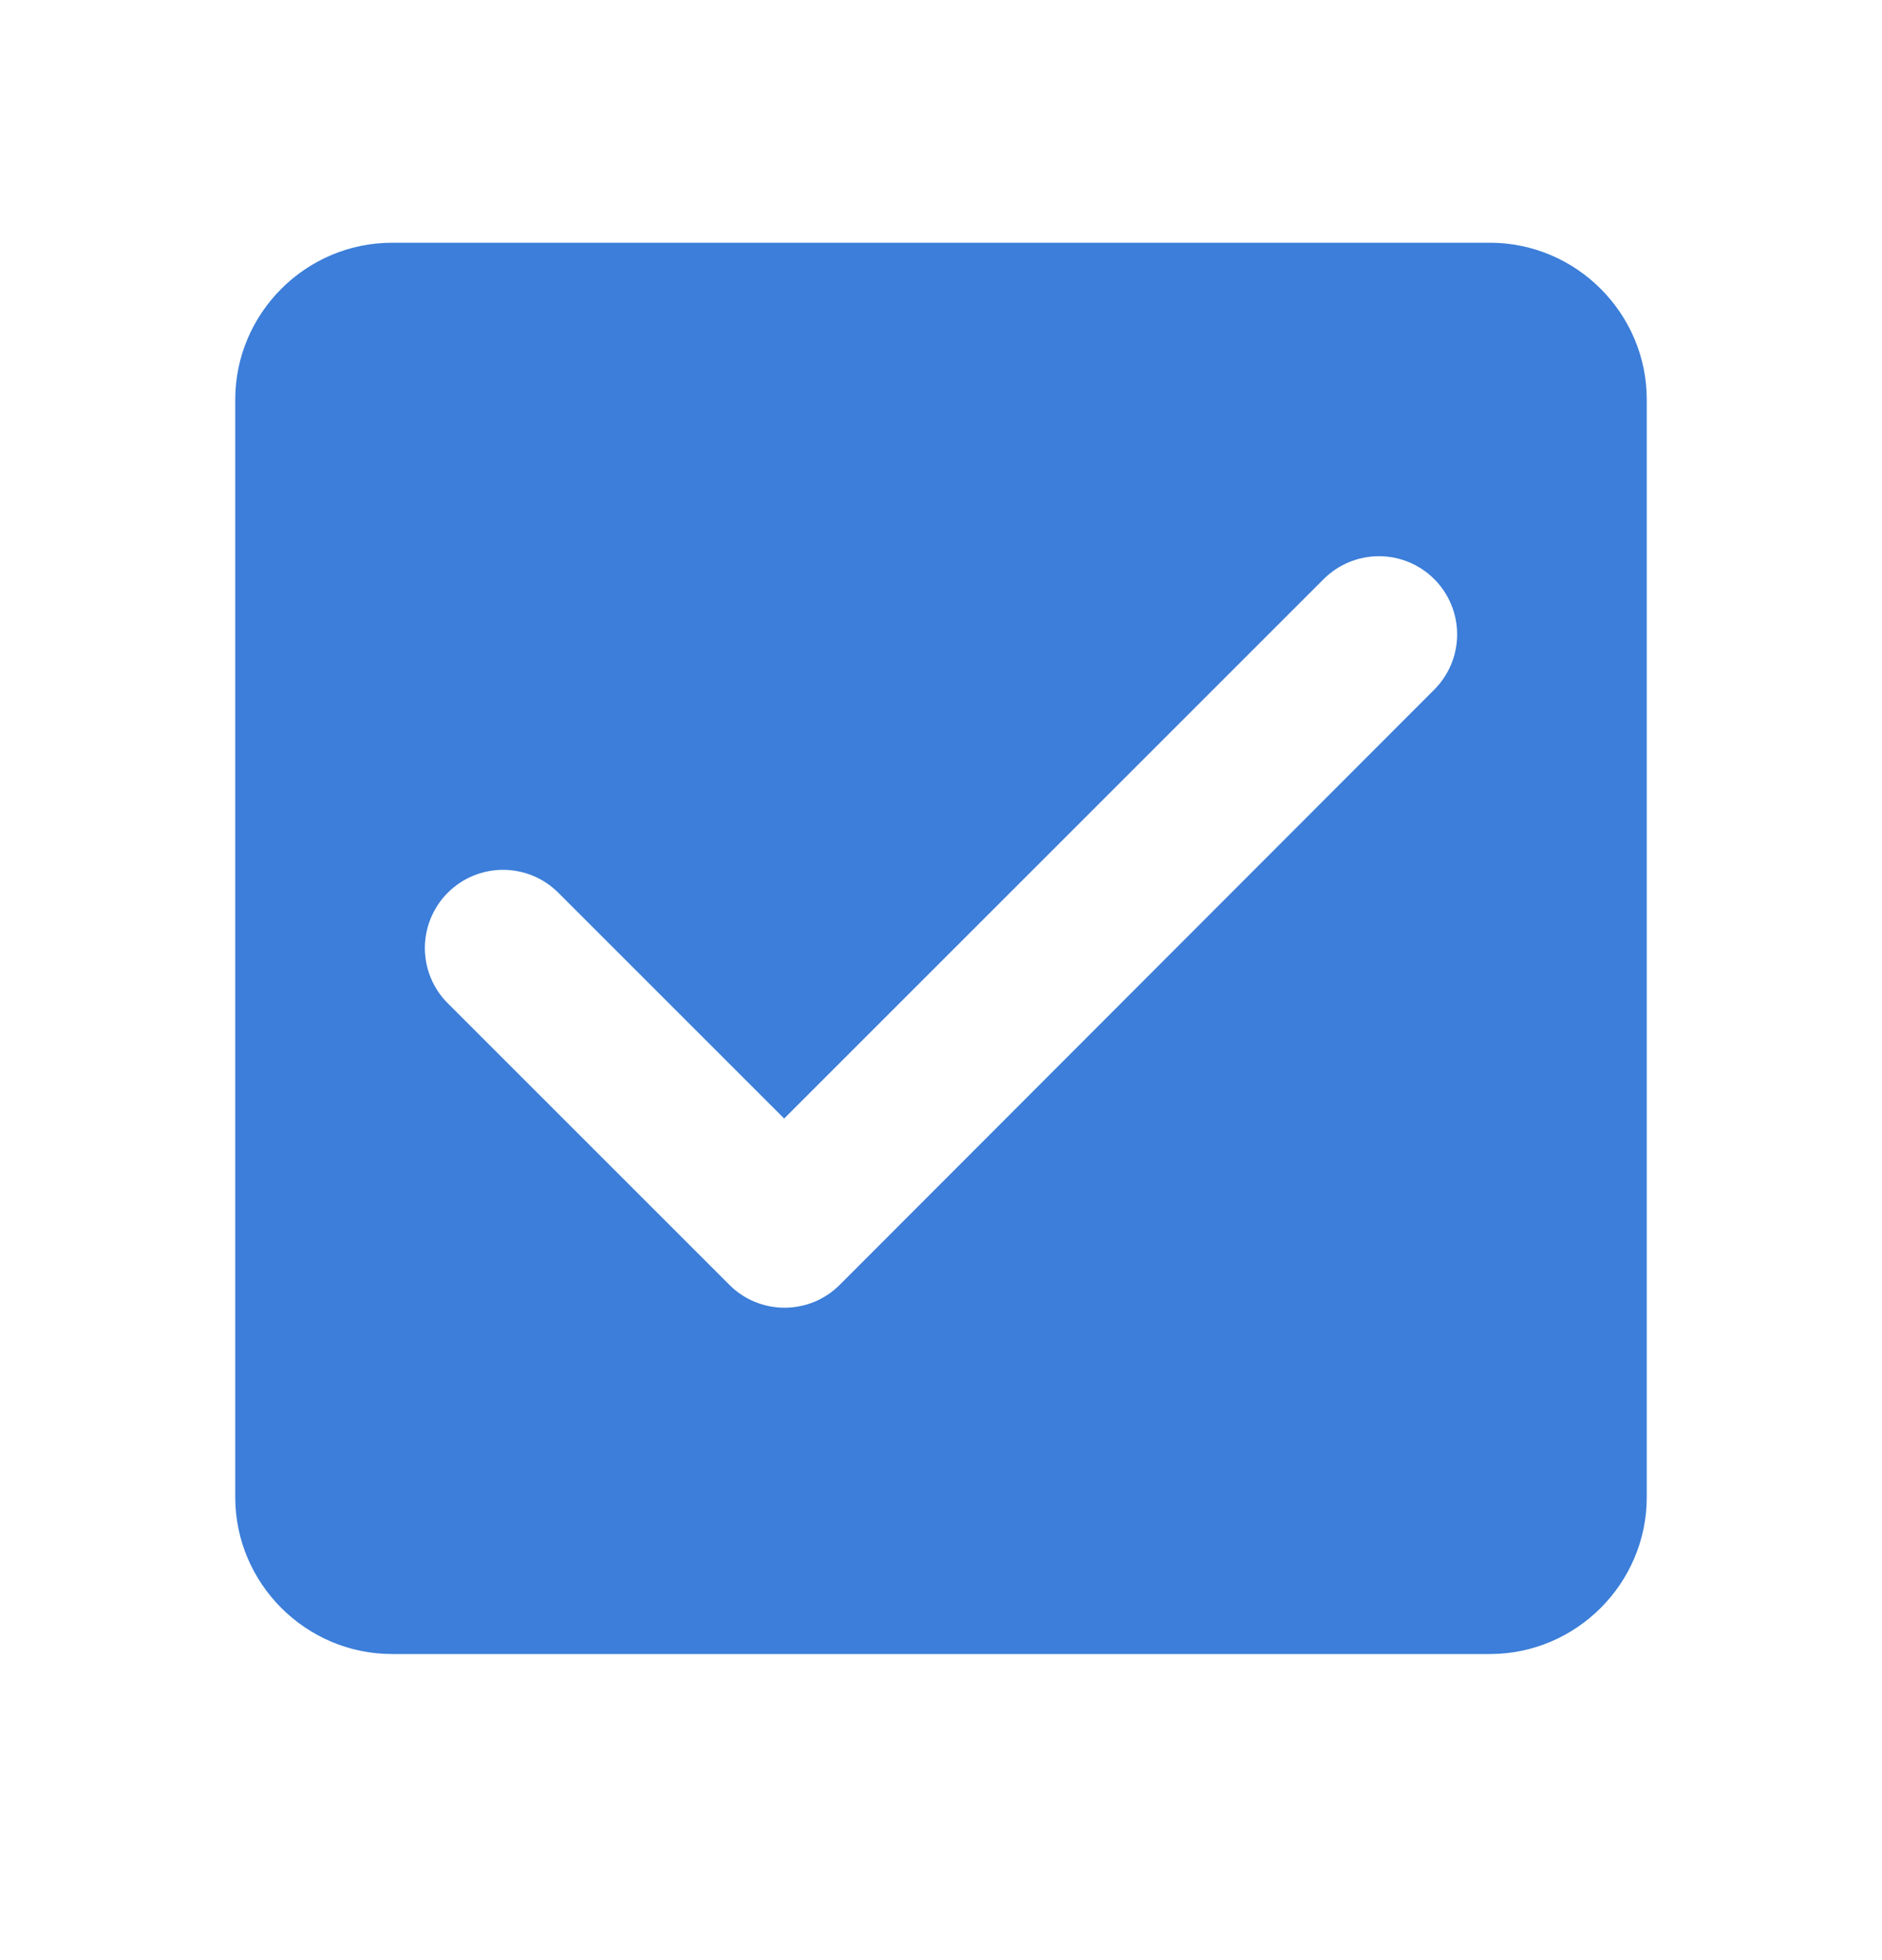 <svg width="24" height="25" viewBox="0 0 24 25" fill="none" xmlns="http://www.w3.org/2000/svg">
<path d="M19 3.096H5C3.9 3.096 3 3.996 3 5.096V19.096C3 20.196 3.9 21.096 5 21.096H19C20.1 21.096 21 20.196 21 19.096V5.096C21 3.996 20.1 3.096 19 3.096ZM10.71 16.386C10.617 16.479 10.508 16.553 10.387 16.603C10.266 16.653 10.136 16.679 10.005 16.679C9.874 16.679 9.744 16.653 9.623 16.603C9.502 16.553 9.393 16.479 9.3 16.386L5.71 12.796C5.617 12.704 5.544 12.594 5.494 12.473C5.444 12.352 5.418 12.222 5.418 12.091C5.418 11.96 5.444 11.831 5.494 11.71C5.544 11.589 5.617 11.479 5.71 11.386C5.803 11.294 5.912 11.22 6.033 11.17C6.154 11.12 6.284 11.094 6.415 11.094C6.546 11.094 6.676 11.12 6.797 11.17C6.918 11.22 7.027 11.294 7.12 11.386L10 14.266L16.88 7.386C17.067 7.199 17.321 7.094 17.585 7.094C17.849 7.094 18.103 7.199 18.29 7.386C18.477 7.573 18.582 7.827 18.582 8.091C18.582 8.356 18.477 8.609 18.29 8.796L10.71 16.386Z" fill="#3C7ED9"/>
</svg>
